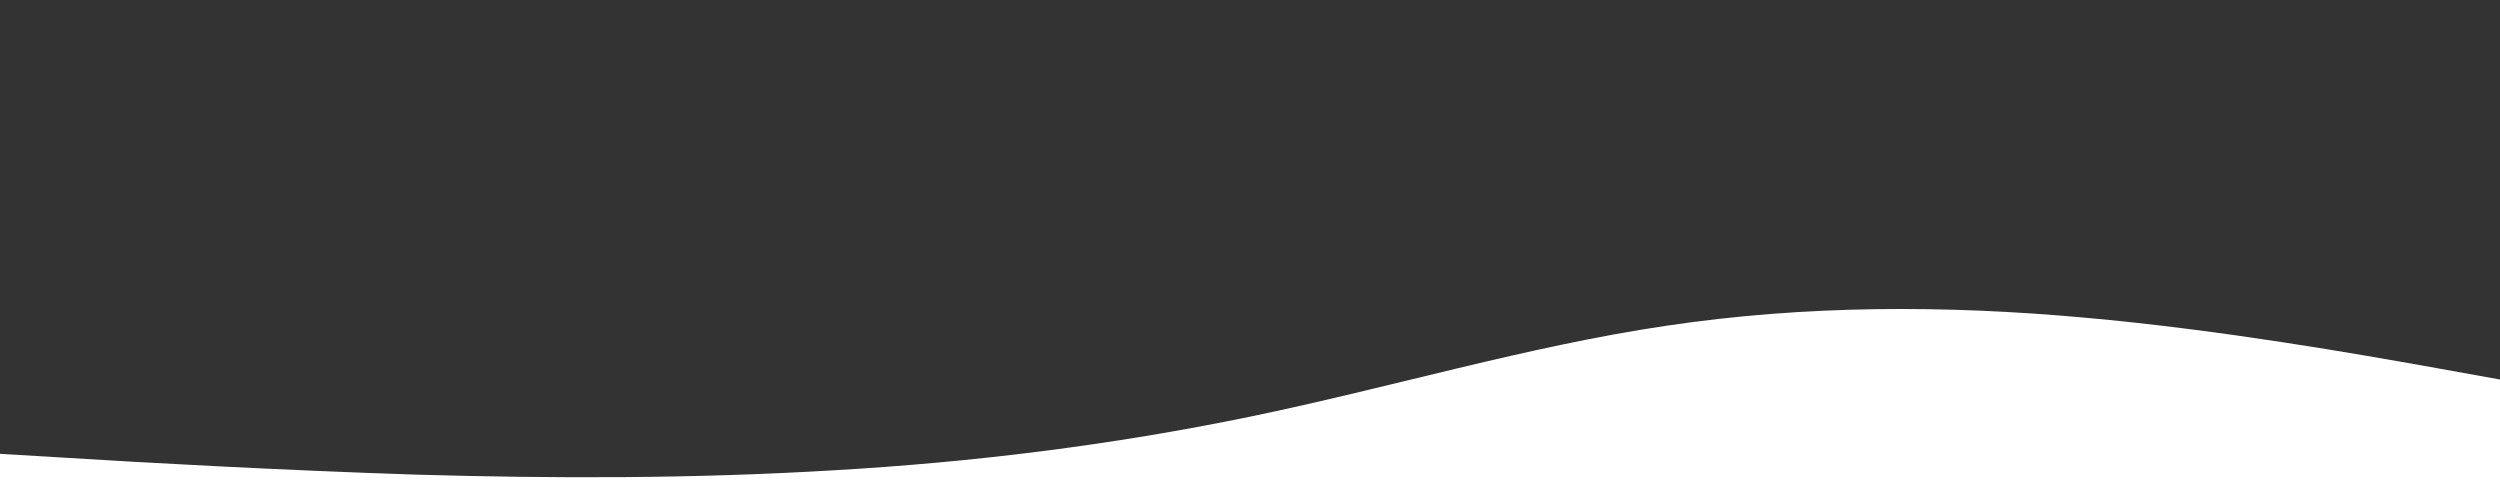 <svg version="1.2" xmlns="http://www.w3.org/2000/svg" viewBox="0 0 1440 290" width="1440" height="290">
	<rect x="0" y="0" width="1440" height="290" fill="#333333" stroke="none"/>
	<title>home-wave-bg-svg</title>
	<style>
		.s0 { fill: #ffffff } 
	</style>
	<path class="s0" d="m0 261.4l40 2.4c40 2.5 120 7 200 9.6 80 2.3 160 2.3 240-2.5 80-4.6 160-14.4 240-30.9 80-16.5 160-40.6 240-52.4 80-11.9 160-11.9 240-4.7 80 7.1 160 21.4 200 28.5l40 7.2v71.4h-40c-40 0-120 0-200 0q-120 0-240 0-120 0-240 0-120 0-240 0-120 0-240 0c-80 0-160 0-200 0h-40z"/>
</svg>